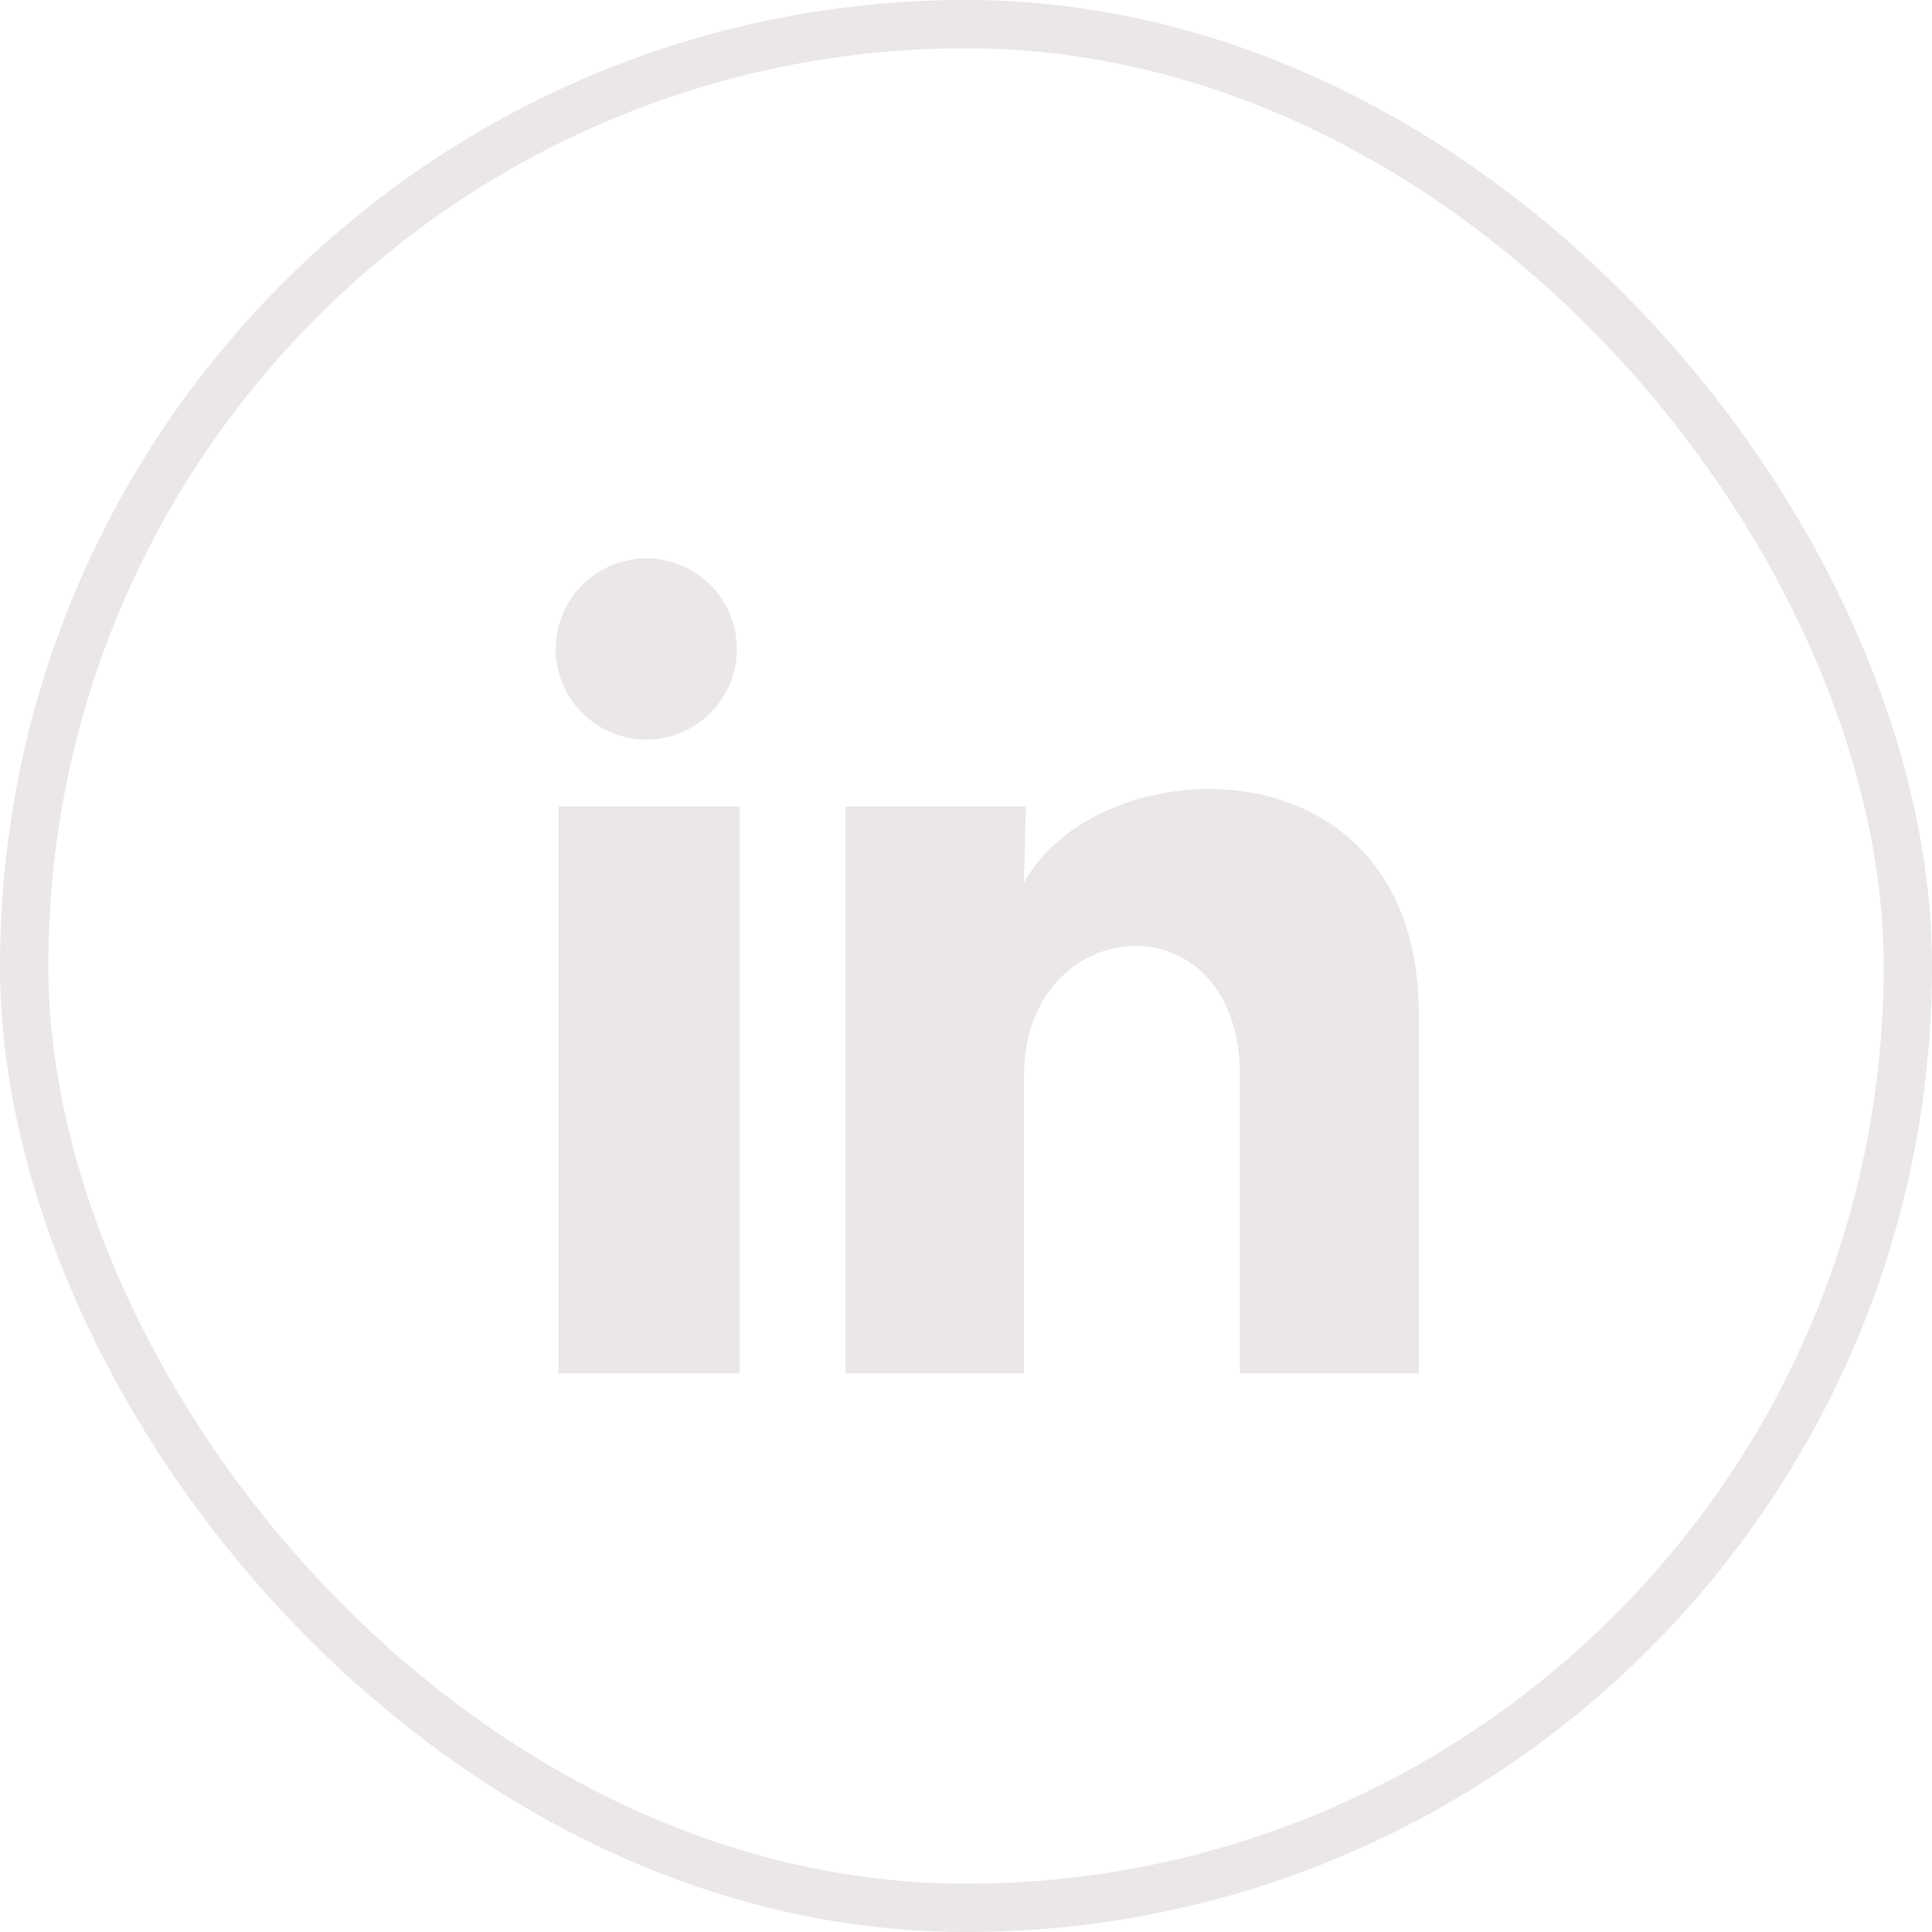 <?xml version="1.0" encoding="UTF-8"?>
<svg xmlns="http://www.w3.org/2000/svg" width="32" height="32" viewBox="0 0 32 32" fill="none">
  <path d="M12.205 10.75C12.205 11.148 12.047 11.529 11.765 11.81C11.484 12.092 11.102 12.249 10.704 12.249C10.306 12.249 9.925 12.091 9.644 11.809C9.363 11.528 9.205 11.146 9.205 10.748C9.205 10.351 9.364 9.969 9.645 9.688C9.926 9.407 10.308 9.249 10.706 9.249C11.104 9.249 11.485 9.408 11.766 9.689C12.047 9.971 12.205 10.352 12.205 10.75ZM12.25 13.36H9.25V22.75H12.25V13.36ZM16.99 13.36H14.005V22.75H16.96V17.823C16.96 15.078 20.538 14.822 20.538 17.823V22.75H23.5V16.802C23.5 12.175 18.205 12.348 16.96 14.62L16.99 13.36Z" fill="#EAE7E6"></path>
  <rect x="0.4" y="0.4" width="31.2" height="31.2" rx="15.6" stroke="#EAE7E6" stroke-width="0.8"></rect>
</svg>
